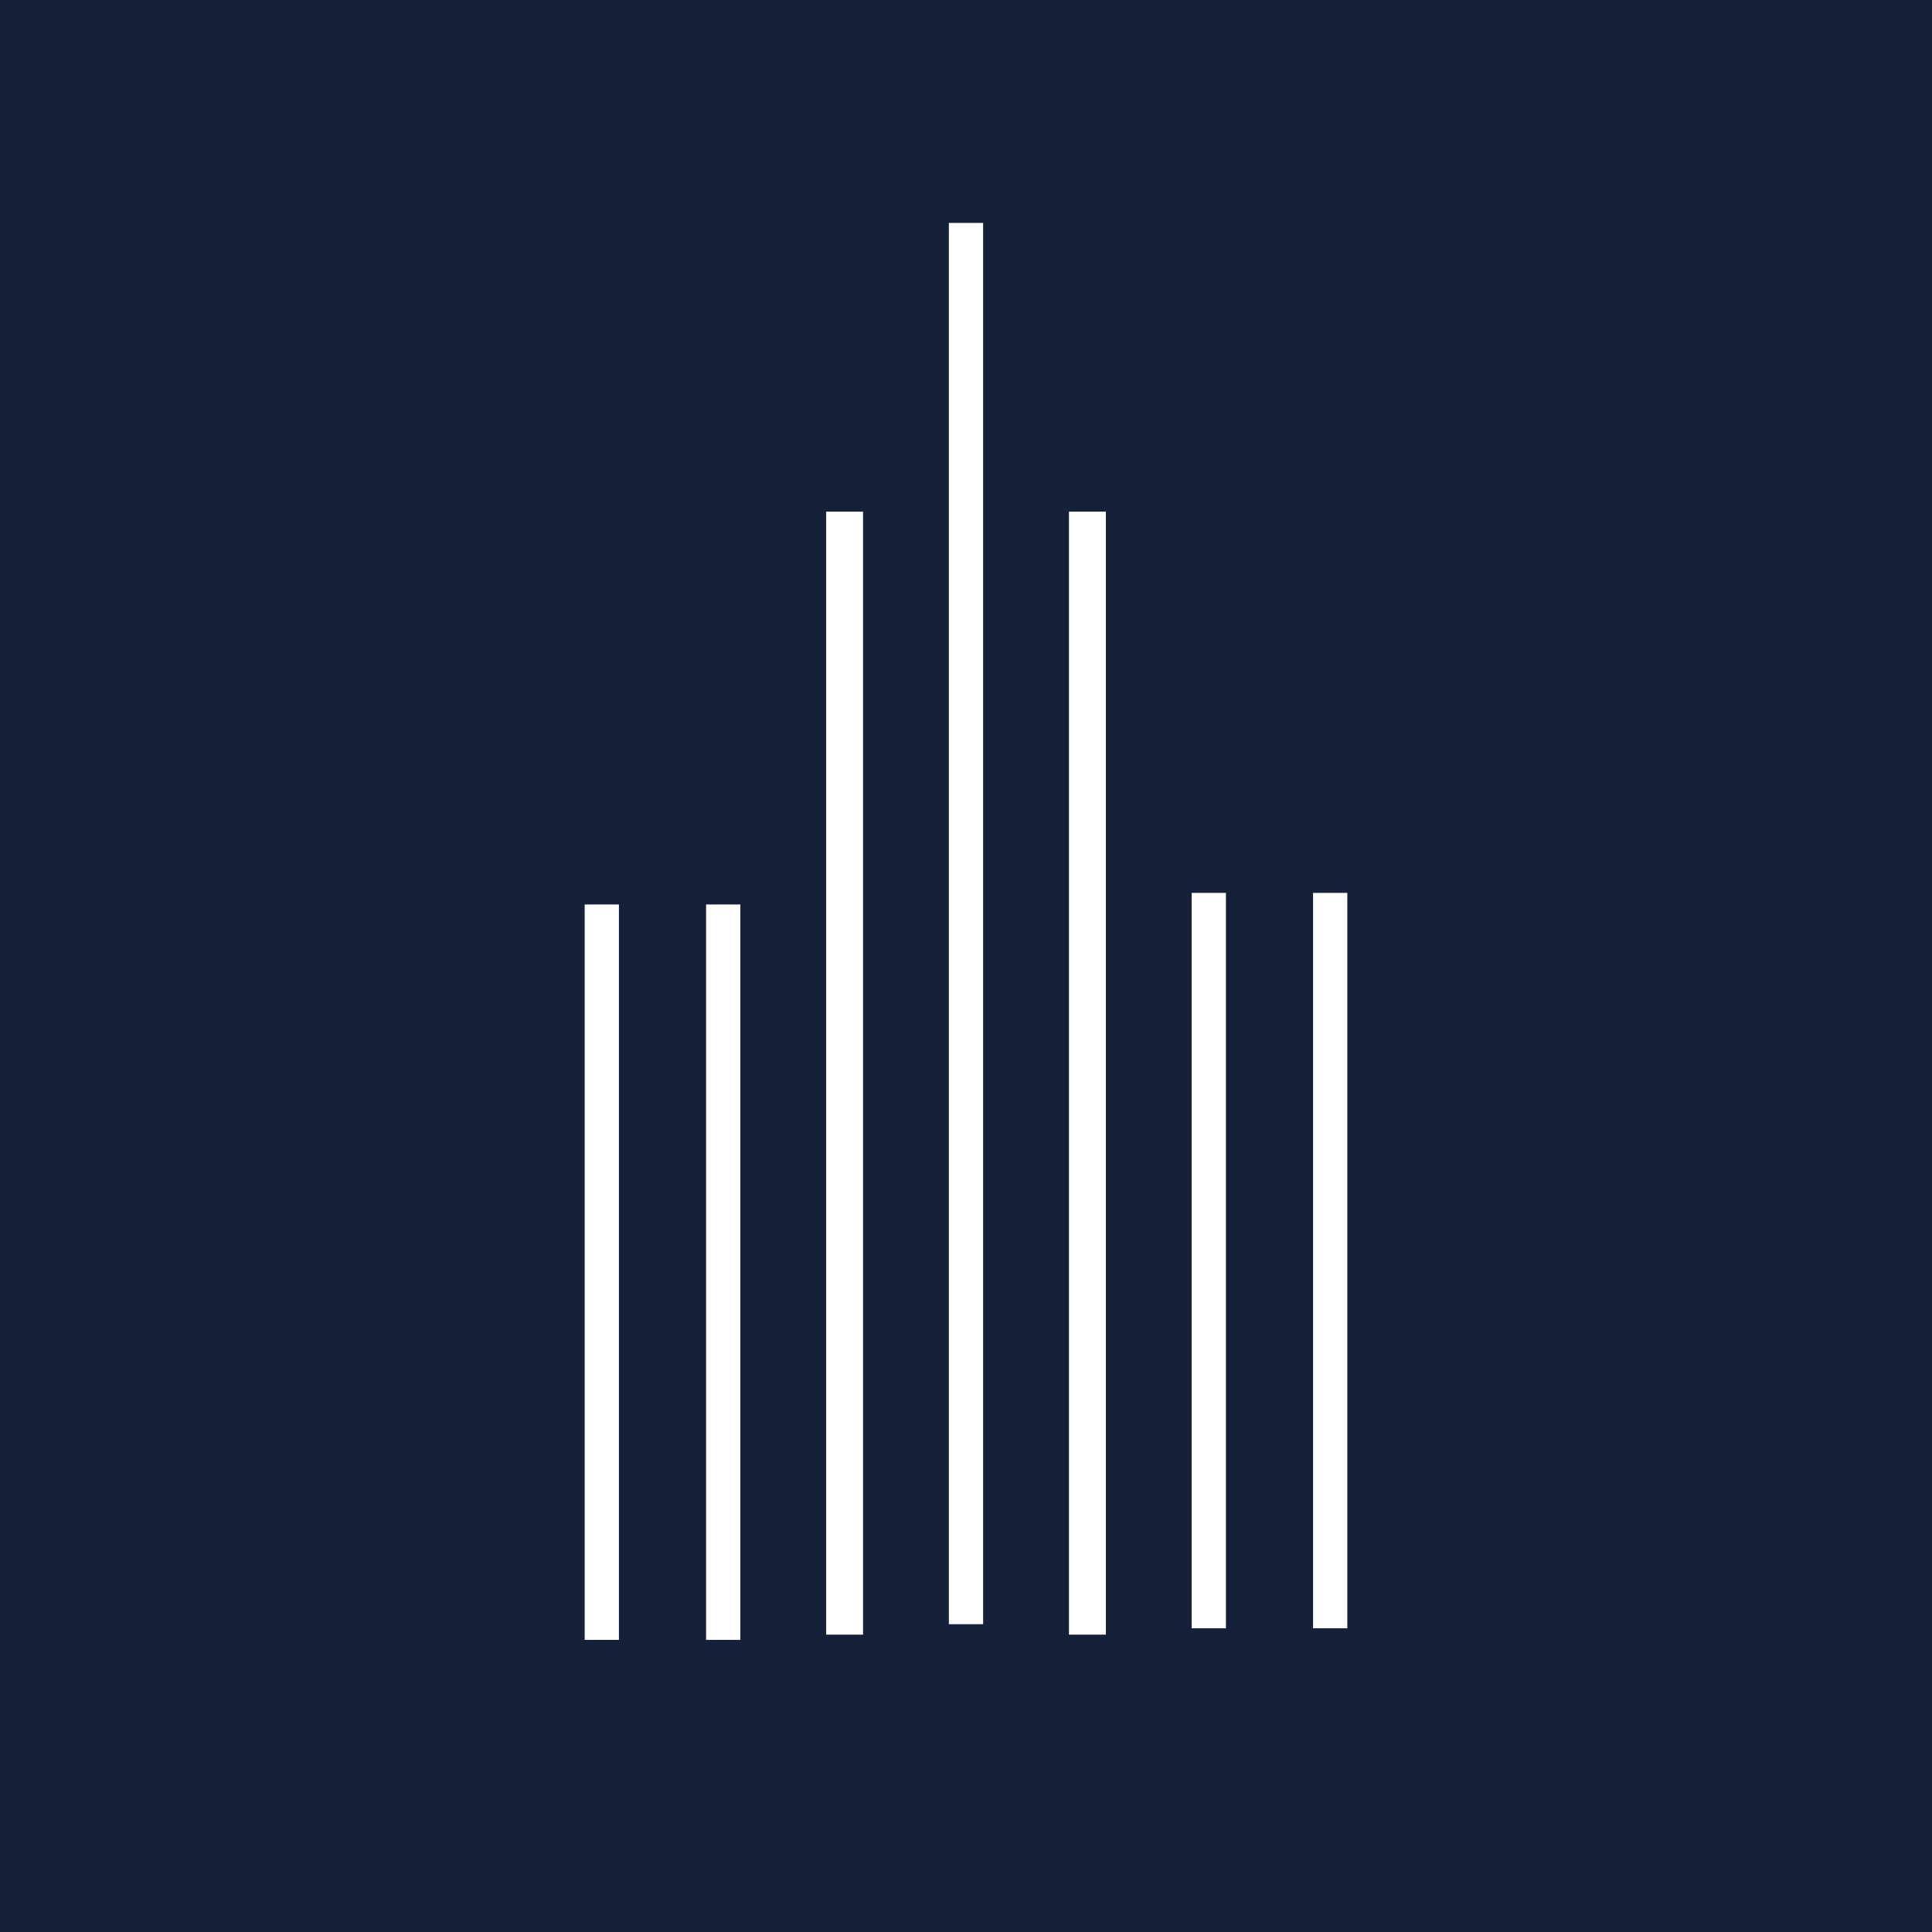 <?xml version="1.0" encoding="UTF-8"?> <svg xmlns="http://www.w3.org/2000/svg" id="Layer_1" data-name="Layer 1" viewBox="0 0 3401.57 3401.57"><defs><style> .cls-1 { fill: #152138; } .cls-2 { fill: #fff; } .cls-3 { fill: none; } </style></defs><rect class="cls-1" x="0" y="0" width="3401.57" height="3401.57"></rect><rect class="cls-3" x="423.27" y="1273.63" width="2507.84" height="798.57"></rect><g><rect class="cls-2" x="1243.16" y="1592.47" width="60.31" height="1294.77"></rect><rect class="cls-2" x="1029.41" y="1592.47" width="60.31" height="1294.77"></rect><rect class="cls-2" x="2098.12" y="1572.04" width="60.31" height="1294.77"></rect><rect class="cls-2" x="2311.85" y="1572.04" width="60.31" height="1294.77"></rect><rect class="cls-2" x="1670.63" y="392.49" width="60.31" height="2467.14"></rect><rect class="cls-2" x="1454.58" y="900.81" width="64.95" height="1977.23"></rect><rect class="cls-2" x="1882.06" y="900.81" width="64.95" height="1977.23"></rect></g></svg> 